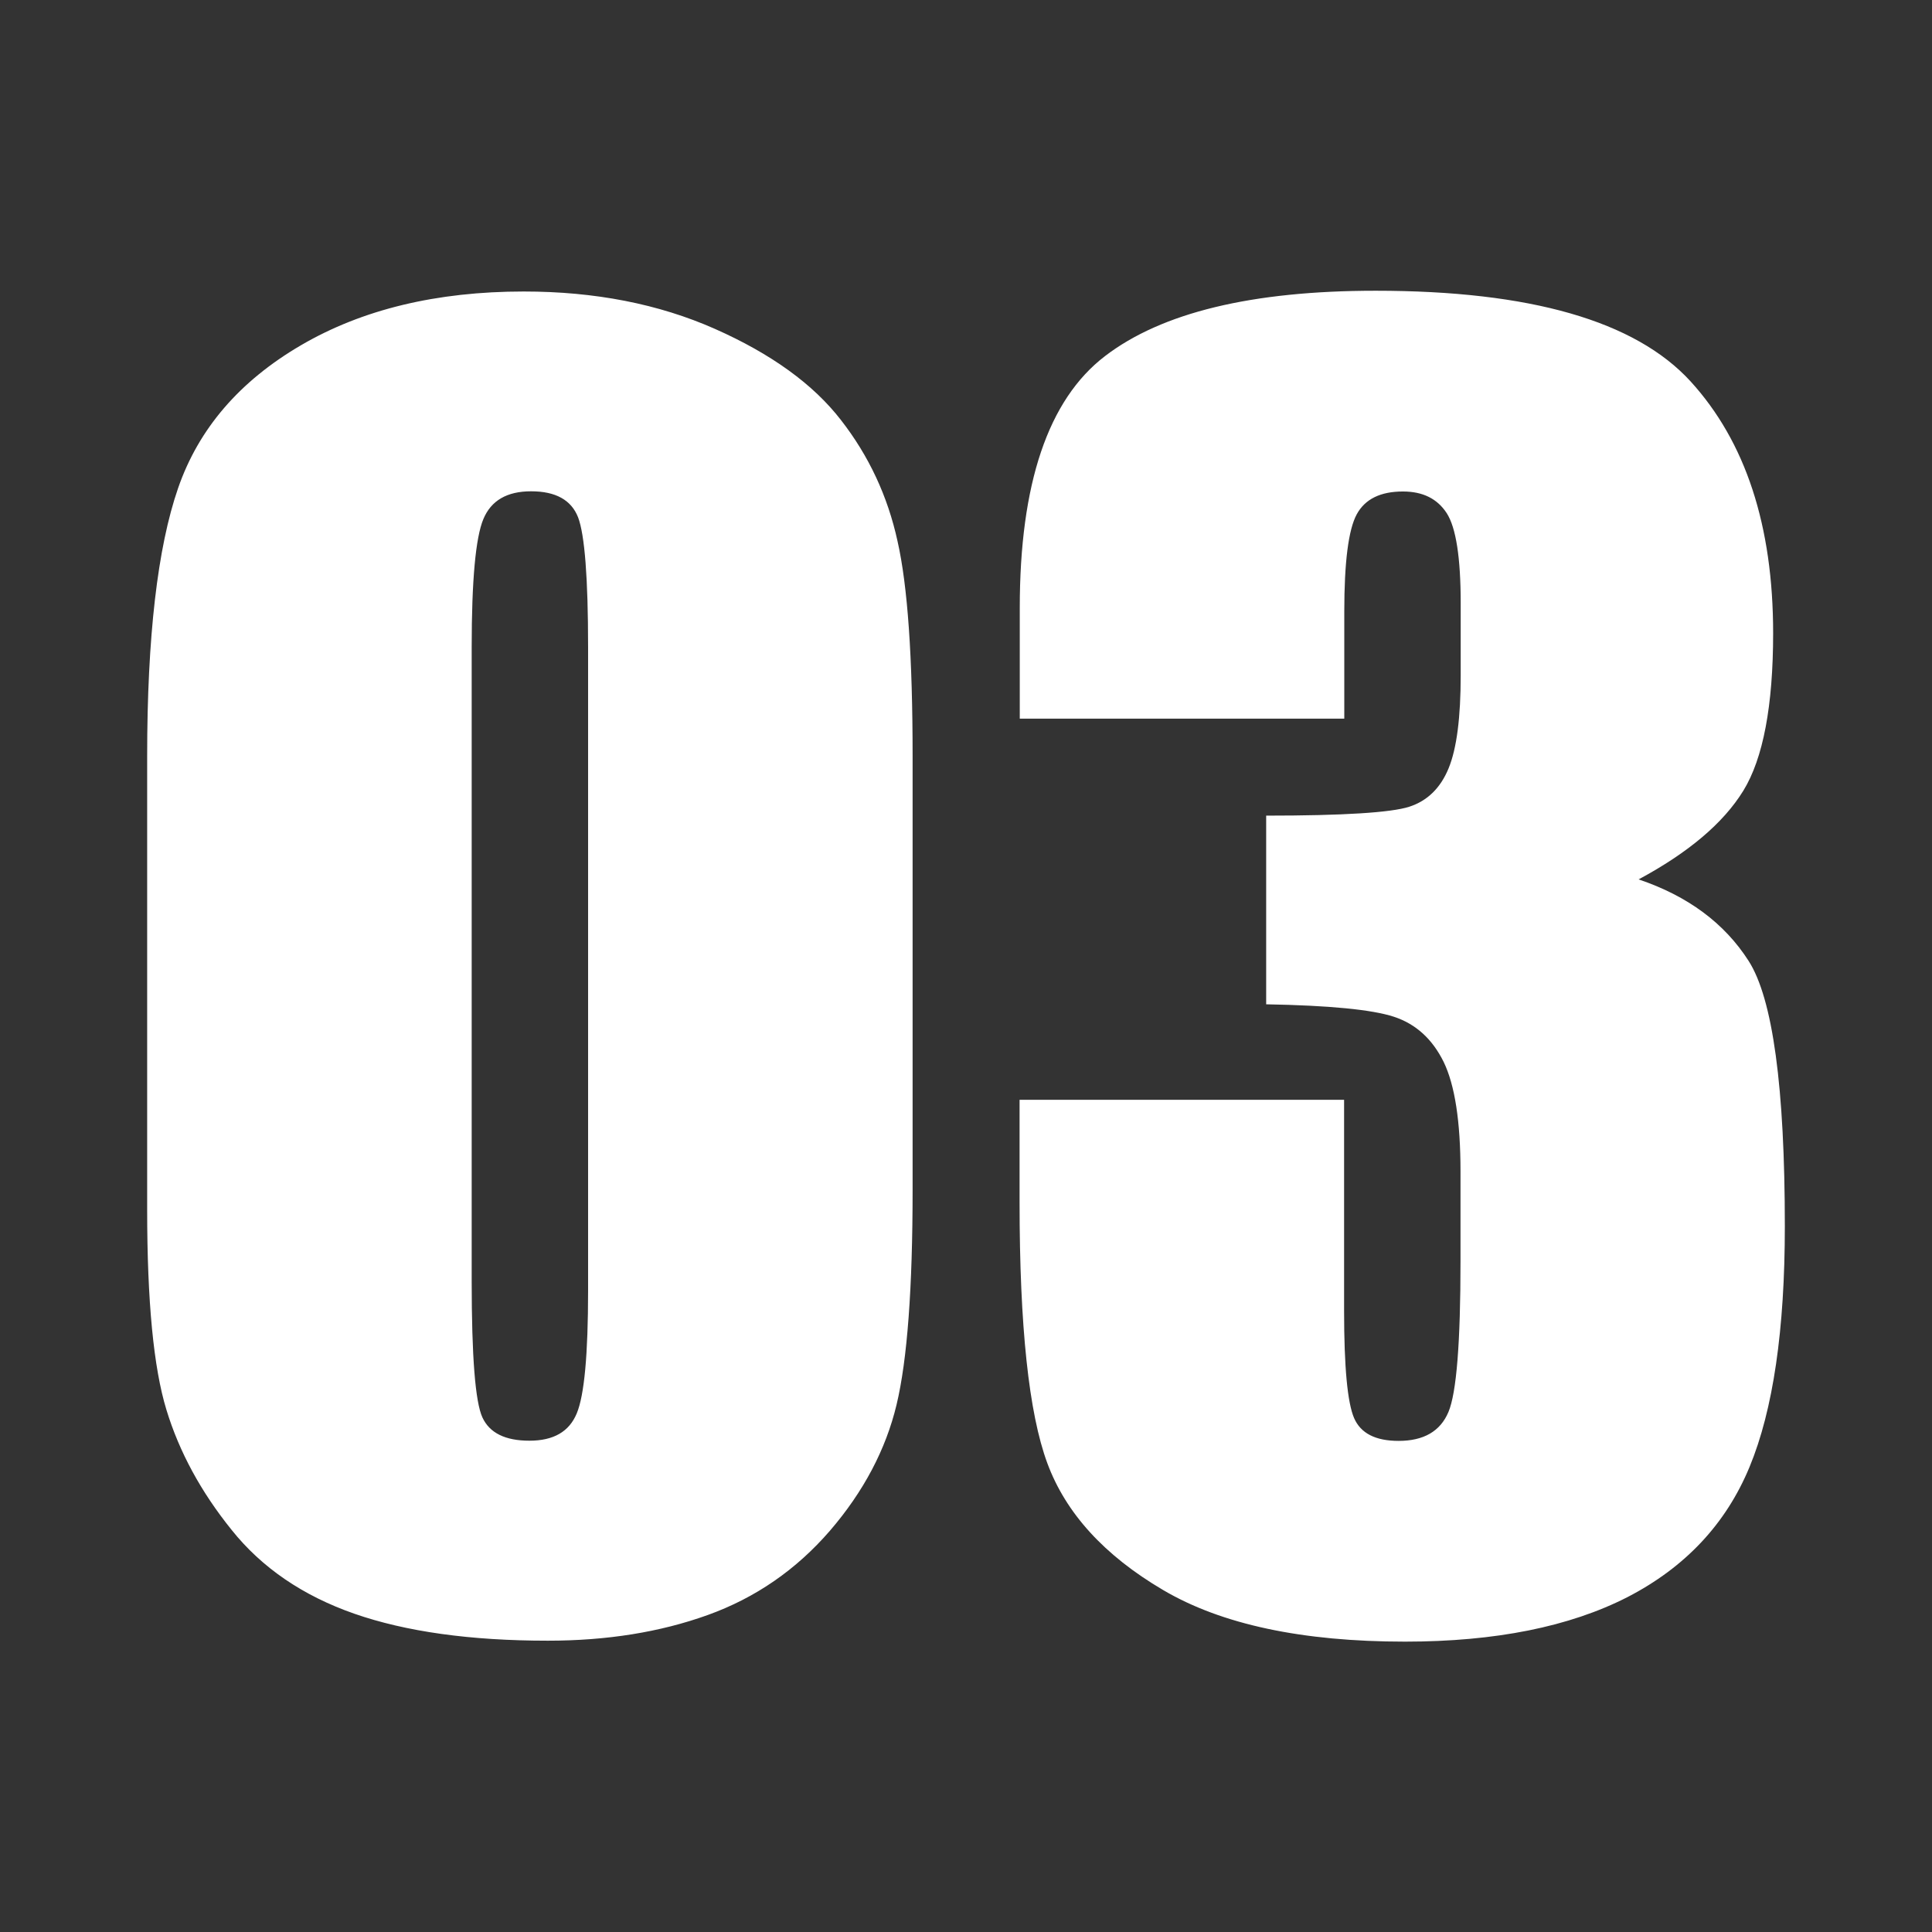<?xml version="1.0" encoding="UTF-8" standalone="no"?>
<svg xmlns="http://www.w3.org/2000/svg" xmlns:xlink="http://www.w3.org/1999/xlink" class="icon" viewBox="0 0 1024 1024" version="1.1" width="256" height="256">
  <rect x="0" y="0" width="1024" height="1024" fill="#333333" stroke="none"/>
  <path d="M483.7 400.8v229.7c0 52.2-2.8 90.2-8.5 114-5.7 23.8-17.5 46.1-35.3 66.8-17.9 20.7-39.5 35.6-64.8 44.7-25.3 9.1-53.5 13.6-84.7 13.6-41.2 0-75.3-4.8-102.6-14.3-27.2-9.5-49-24.3-65.1-44.5-16.2-20.1-27.7-41.3-34.5-63.6-6.8-22.2-10.2-57.5-10.2-106V400.8c0-63.2 5.5-110.6 16.4-142.1 10.9-31.5 32.6-56.7 65.1-75.7 32.5-19 71.9-28.5 118.1-28.5 37.7 0 71.5 6.6 101.3 19.8 29.8 13.2 52.1 29.3 66.8 48.3 14.8 19 24.8 40.4 30 64.2 5.4 23.8 8 61.8 8 114z m-172-57.9c0-36.6-1.8-59.5-5.3-68.7-3.6-9.2-11.9-13.8-24.9-13.8-12.8 0-21.2 4.9-25.3 14.7-4.1 9.8-6.2 32.4-6.2 67.9v336c0 40 1.9 64.1 5.7 72.3 3.8 8.2 12.1 12.3 24.9 12.3 12.8 0 21.1-4.8 25.1-14.5 4-9.6 6-31.3 6-65.1v-341.1zM868.5 466.1c26.1 8.8 45.5 23.2 58.3 43.2 12.8 20 19.2 66.9 19.2 140.7 0 54.8-6.2 97.3-18.7 127.5-12.5 30.2-34.1 53.2-64.7 69-30.7 15.7-70 23.6-117.9 23.6-54.5 0-97.3-9.1-128.3-27.4-31.1-18.3-51.5-40.7-61.3-67.2-9.8-26.5-14.7-72.5-14.7-138.1v-54.5h172v111.9c0 29.8 1.8 48.7 5.3 56.8 3.5 8.1 11.4 12.1 23.6 12.1 13.3 0 22.1-5.1 26.4-15.3 4.3-10.2 6.4-36.9 6.4-80v-47.6c0-26.4-3-45.7-8.9-57.9-6-12.2-14.8-20.2-26.4-24-11.6-3.8-34.2-6-67.7-6.6v-100c40.9 0 66.1-1.6 75.8-4.7 9.6-3.1 16.6-9.9 20.9-20.4 4.3-10.5 6.4-26.9 6.4-49.3v-38.3c0-24.1-2.5-40-7.4-47.6-5-7.7-12.7-11.5-23.2-11.5-11.9 0-20.1 4-24.5 12.1-4.4 8.1-6.6 25.3-6.6 51.7v56.6h-172v-58.7c0-65.8 15-110.3 45.1-133.4 30.1-23.1 77.9-34.7 143.5-34.7 82 0 137.6 16 166.9 48 29.2 32 43.8 76.5 43.8 133.5 0 38.5-5.3 66.4-15.8 83.5-10.6 17.2-29.1 32.8-55.5 47z" fill="#ffffff"></path>
</svg>
